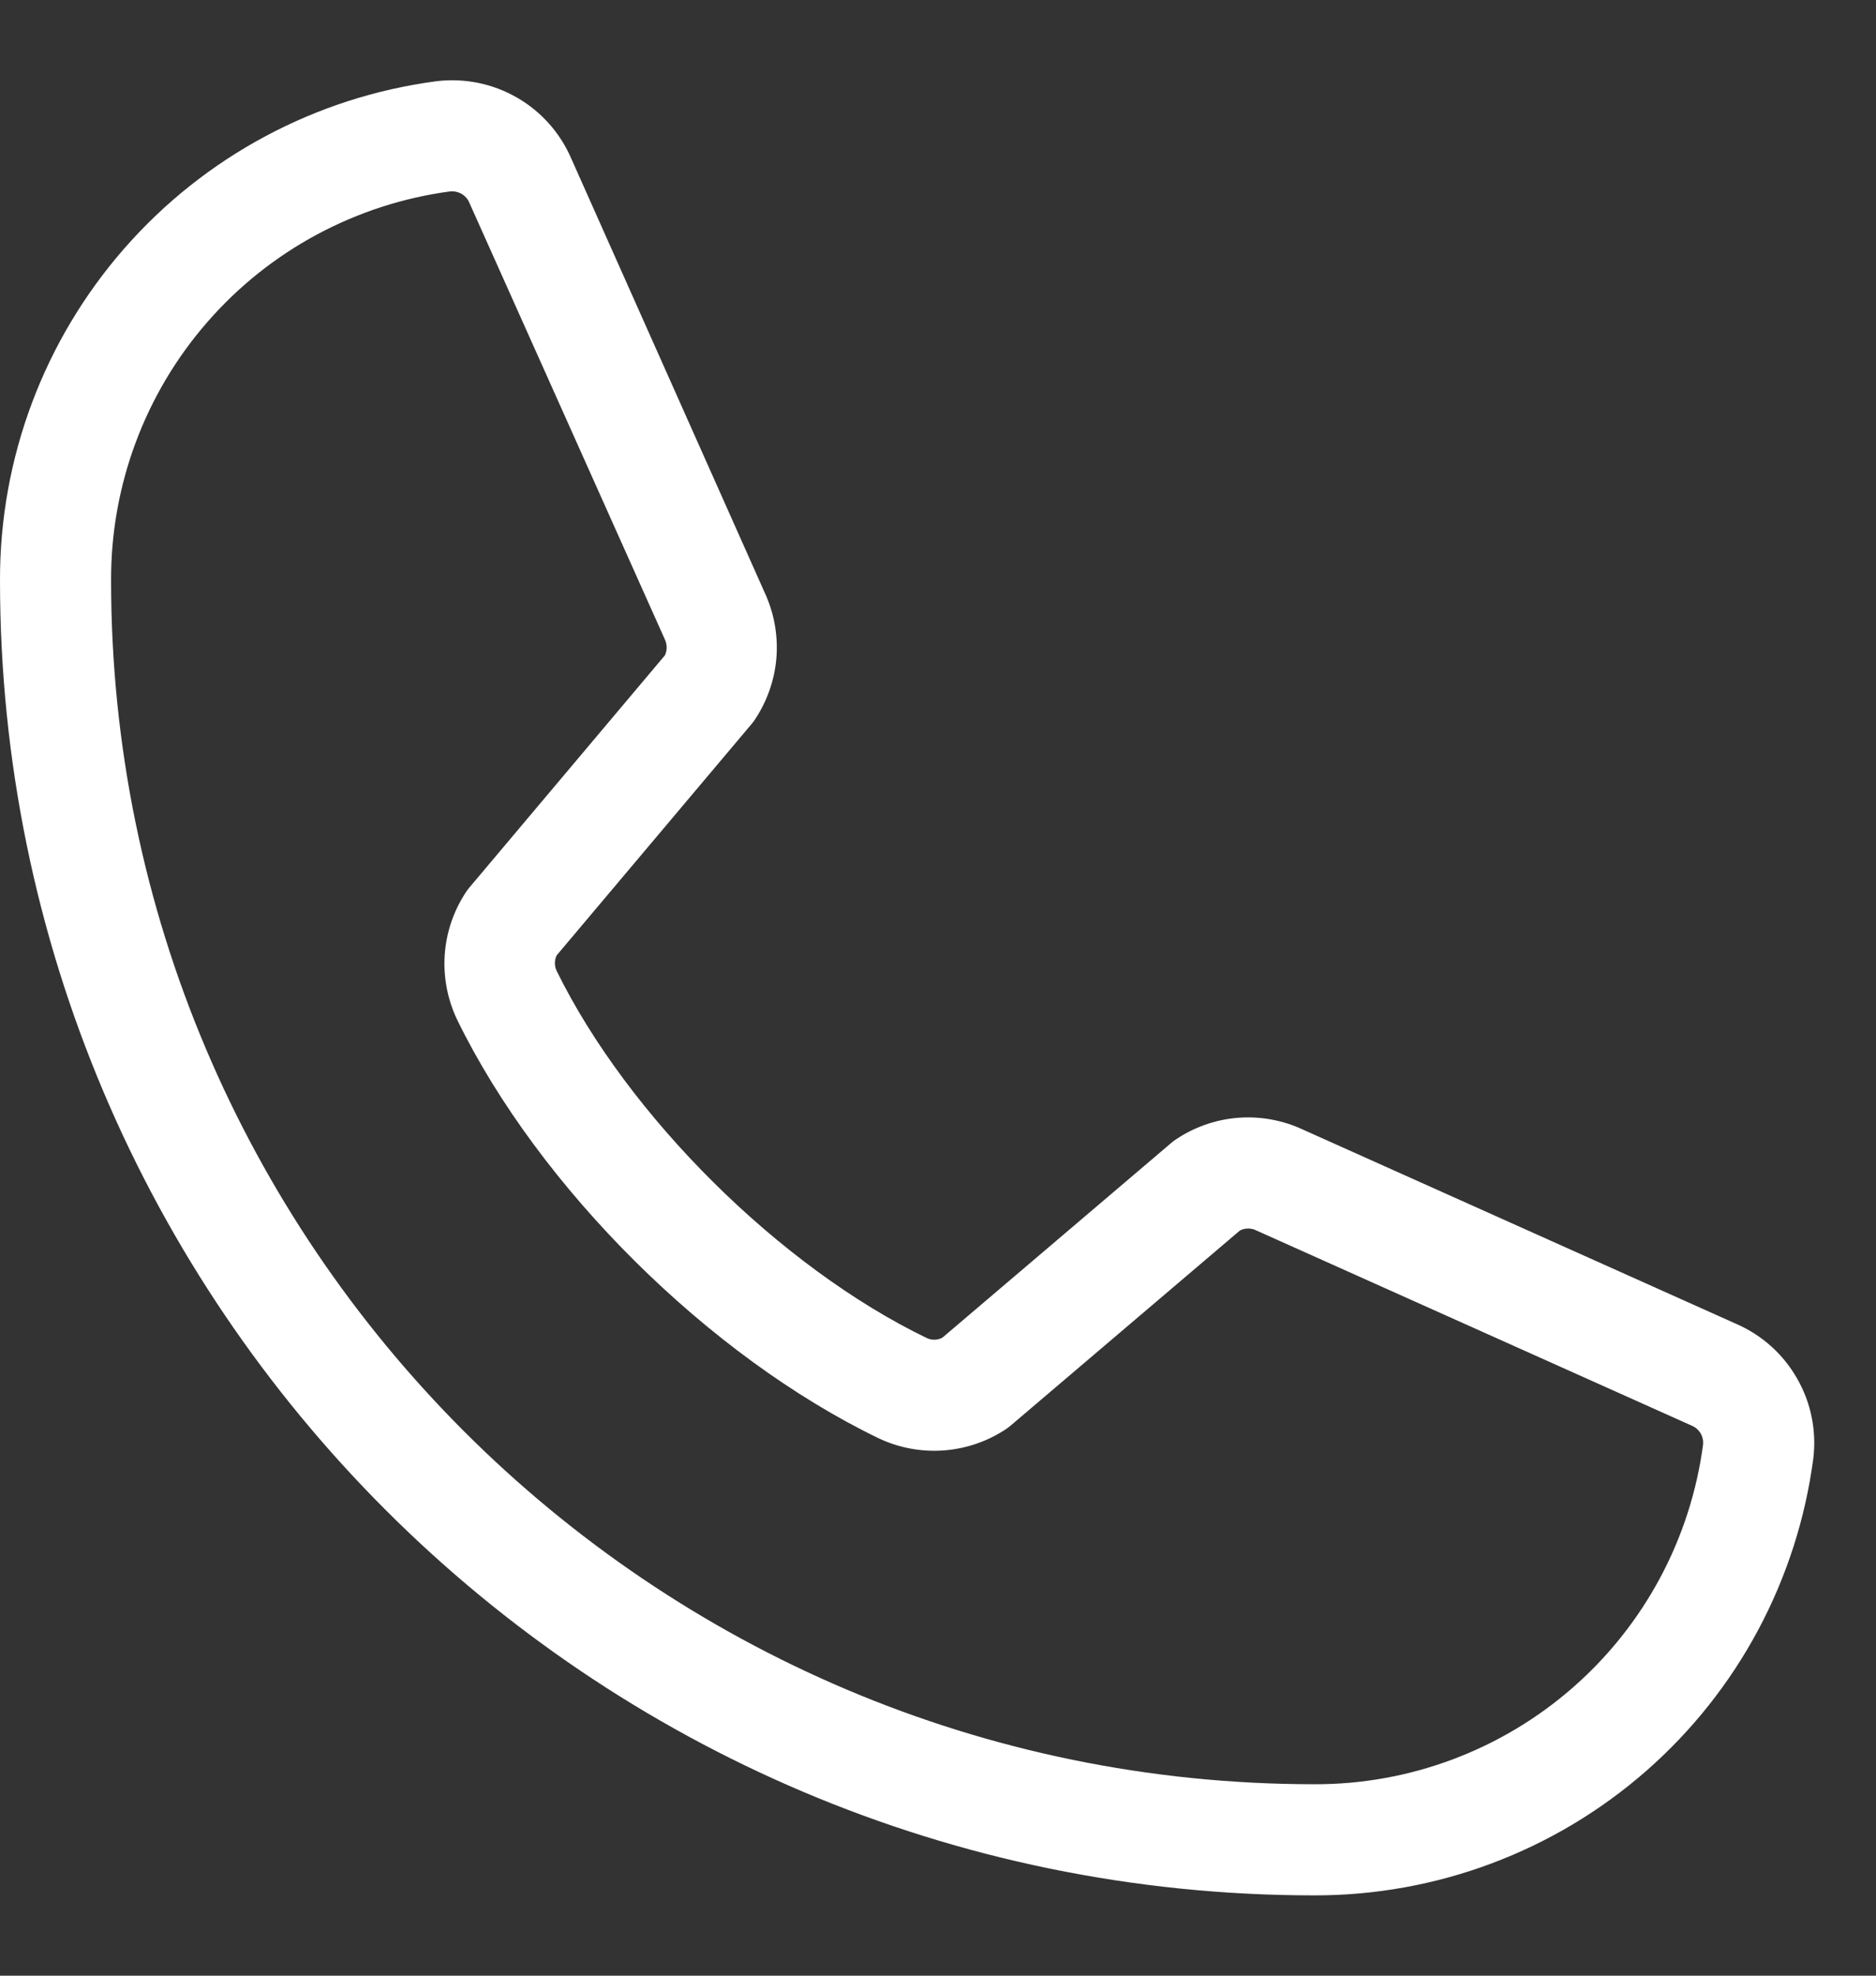 <svg width="19" height="20" viewBox="0 0 19 20" fill="none" xmlns="http://www.w3.org/2000/svg">
    <rect x="0" y="0" width="19" height="20" fill="#333333" stroke="none"/>
    <path id="Vector"
          d="M17.587 13.403L13.158 11.418C12.957 11.332 12.738 11.297 12.521 11.317C12.303 11.337 12.095 11.411 11.913 11.532C11.894 11.544 11.877 11.557 11.86 11.572L9.546 13.54C9.522 13.554 9.495 13.561 9.468 13.562C9.44 13.563 9.413 13.557 9.388 13.546C7.9 12.828 6.359 11.296 5.638 9.829C5.626 9.804 5.62 9.777 5.62 9.75C5.62 9.723 5.626 9.696 5.638 9.671L7.613 7.328C7.628 7.31 7.641 7.292 7.653 7.273C7.772 7.091 7.844 6.882 7.863 6.665C7.881 6.447 7.845 6.229 7.758 6.029L5.787 1.608C5.675 1.347 5.482 1.129 5.236 0.988C4.99 0.846 4.704 0.788 4.422 0.822C3.197 0.983 2.073 1.585 1.259 2.515C0.445 3.445 -0.003 4.639 1.09944e-05 5.875C1.09944e-05 13.215 5.972 19.187 13.312 19.187C14.548 19.189 15.742 18.742 16.672 17.928C17.602 17.114 18.203 15.99 18.365 14.765C18.399 14.484 18.342 14.2 18.201 13.955C18.061 13.709 17.846 13.516 17.587 13.403ZM13.312 18.062C6.593 18.062 1.125 12.595 1.125 5.875C1.122 4.913 1.469 3.982 2.102 3.258C2.734 2.533 3.609 2.064 4.563 1.937H4.584C4.622 1.938 4.659 1.95 4.69 1.972C4.72 1.994 4.744 2.024 4.757 2.06L6.735 6.476C6.746 6.501 6.752 6.528 6.752 6.555C6.752 6.582 6.746 6.608 6.735 6.633L4.756 8.982C4.741 8.999 4.728 9.017 4.716 9.036C4.592 9.225 4.519 9.443 4.504 9.668C4.489 9.894 4.533 10.119 4.63 10.323C5.462 12.025 7.178 13.728 8.899 14.56C9.104 14.657 9.33 14.699 9.557 14.683C9.783 14.666 10.001 14.592 10.19 14.466C10.207 14.454 10.225 14.441 10.242 14.426L12.556 12.458C12.579 12.445 12.604 12.438 12.63 12.437C12.656 12.435 12.682 12.439 12.706 12.448L17.136 14.433C17.172 14.448 17.202 14.475 17.223 14.508C17.243 14.542 17.252 14.581 17.249 14.62C17.123 15.575 16.654 16.45 15.93 17.083C15.205 17.717 14.275 18.065 13.312 18.062Z"
          fill="#FFFFFF"/>
</svg>
